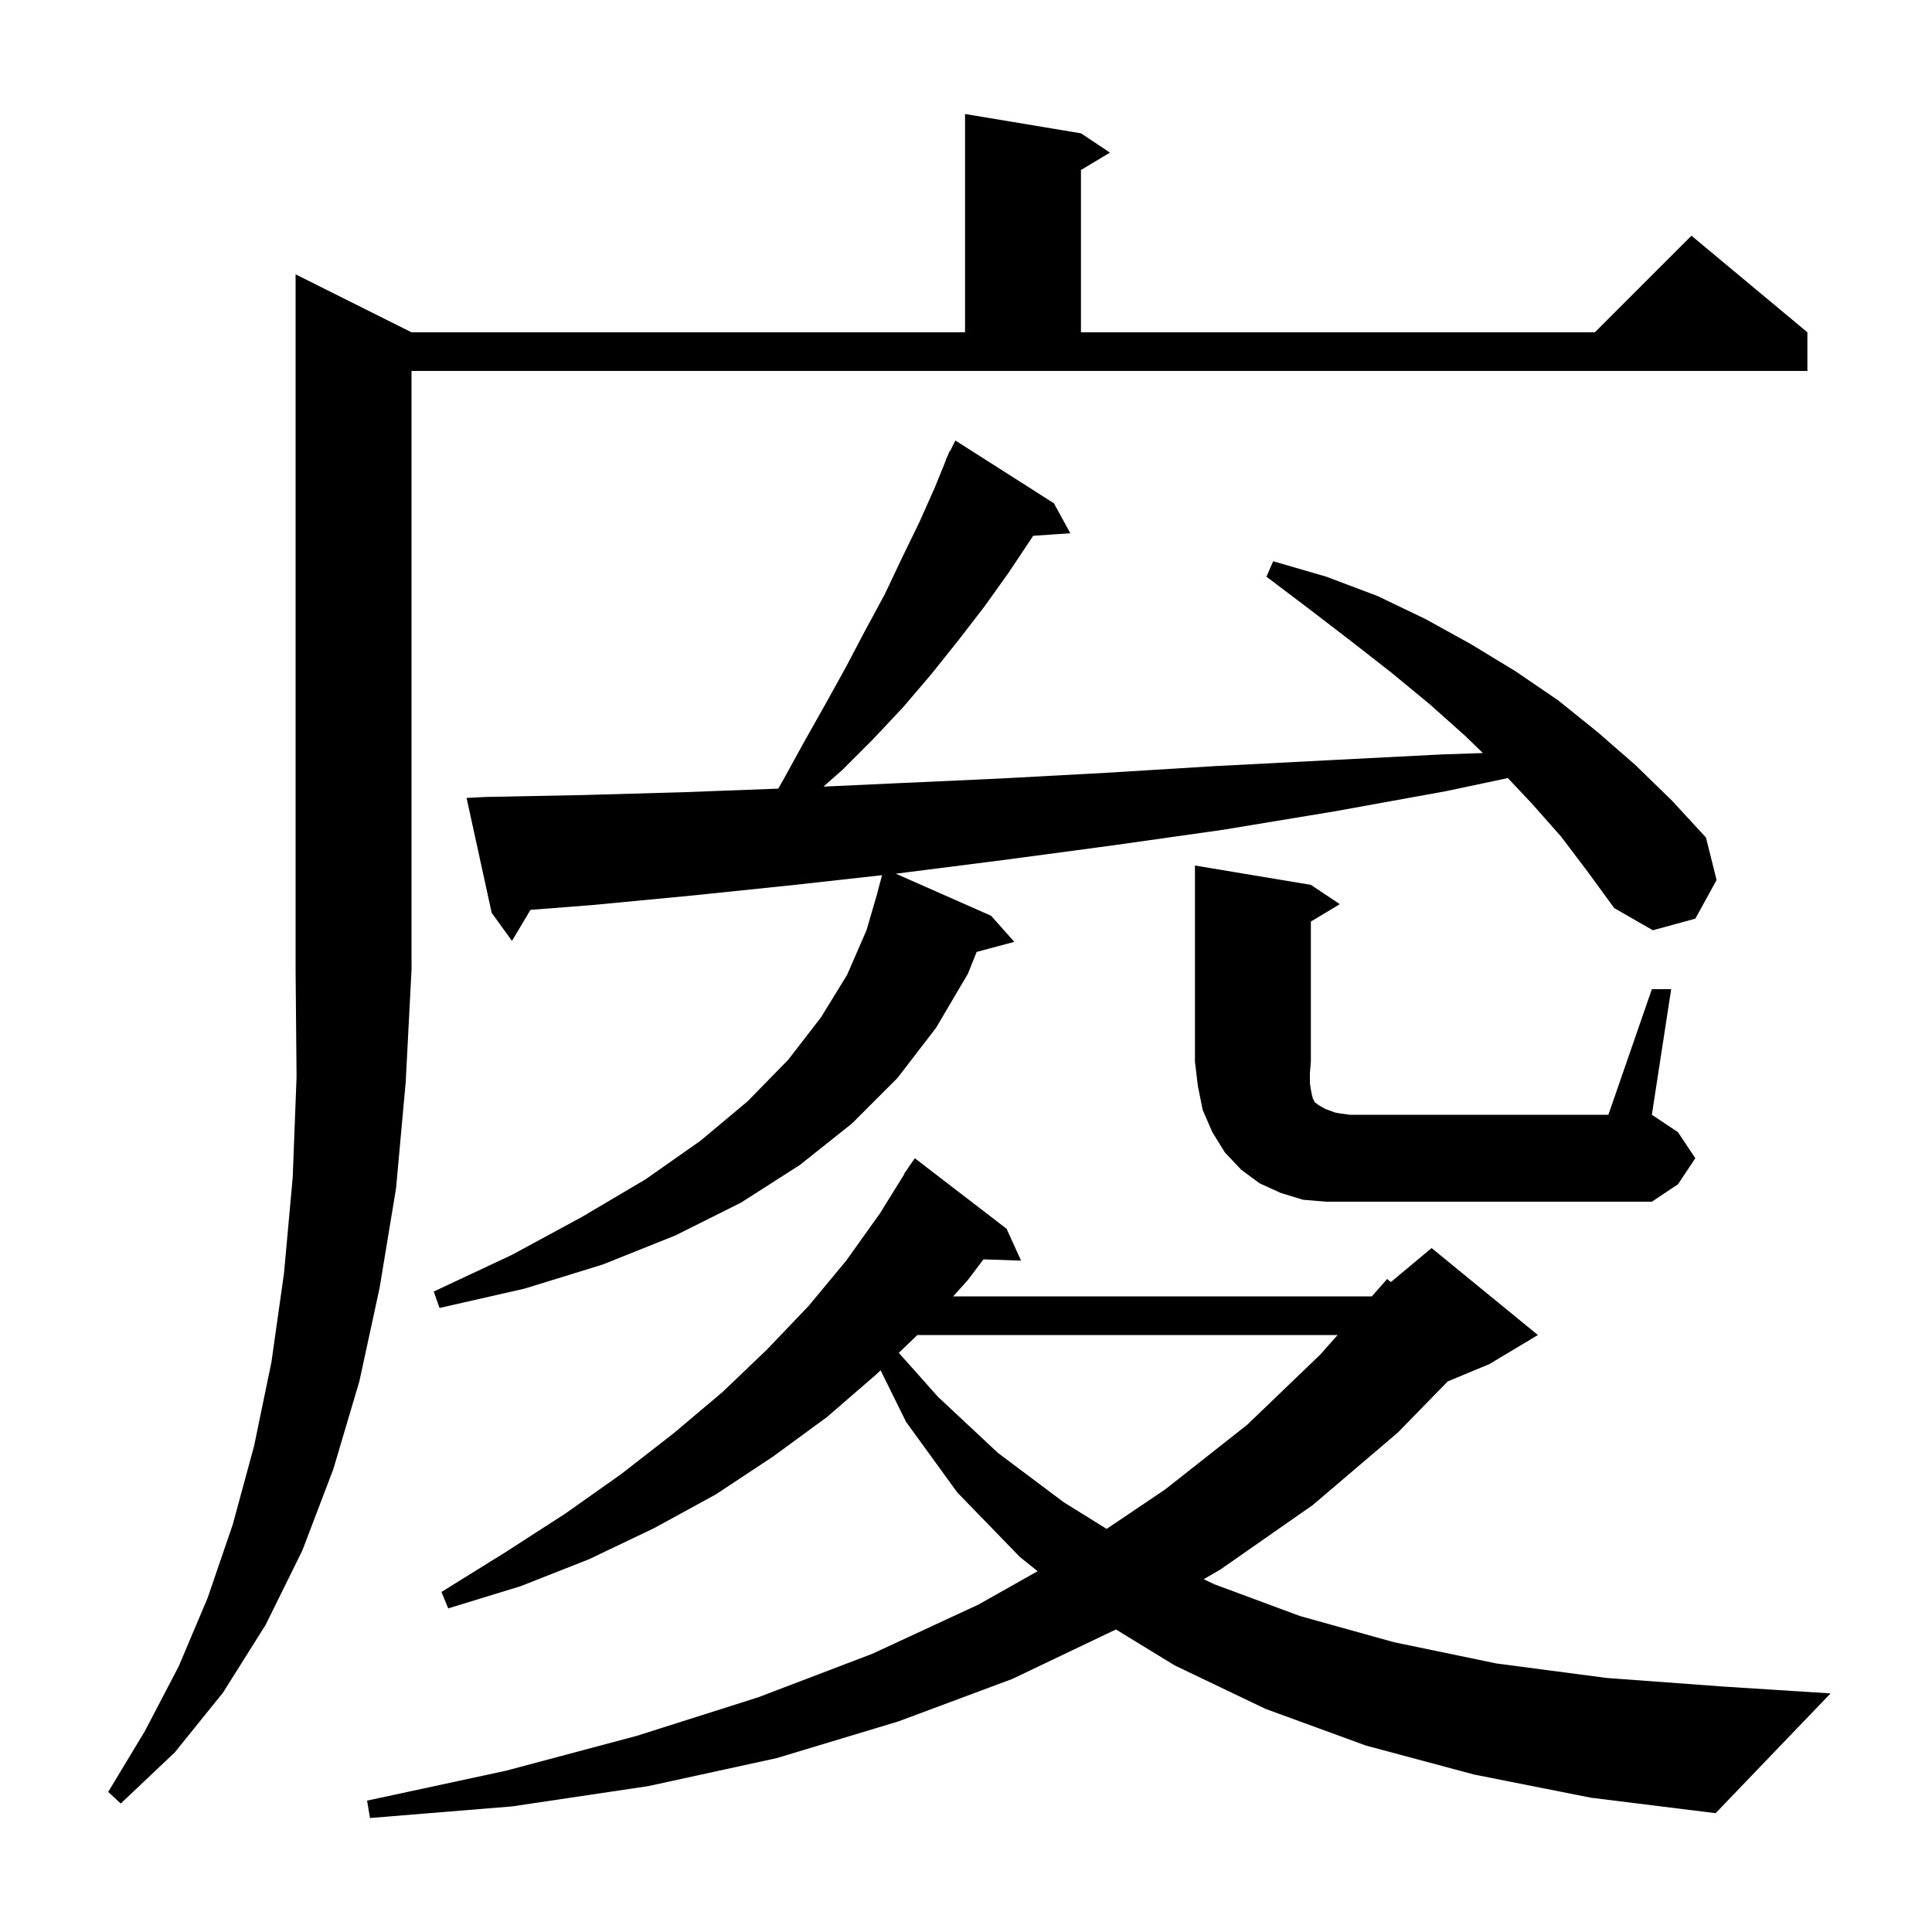 <svg xmlns="http://www.w3.org/2000/svg" xmlns:xlink="http://www.w3.org/1999/xlink" version="1.1" baseProfile="full" viewBox="0 0 200 200" width="200" height="200"><g fill="currentColor"><path d="M 152.6 183.7 L 141.4 180.7 L 131.0 176.9 L 121.6 172.4 L 115.521 168.681 L 104.8 173.8 L 93.0 178.2 L 80.4 182.0 L 67.1 184.9 L 53.0 187.0 L 38.3 188.2 L 38.0 186.4 L 52.4 183.3 L 65.9 179.7 L 78.5 175.7 L 90.3 171.2 L 101.3 166.1 L 107.413 162.65 L 105.6 161.2 L 99.1 154.5 L 93.8 147.2 L 91.16 141.854 L 90.8 142.2 L 85.6 146.7 L 80.0 150.8 L 74.1 154.7 L 67.7 158.2 L 61.0 161.4 L 53.9 164.2 L 46.4 166.5 L 45.7 164.8 L 52.3 160.7 L 58.5 156.7 L 64.3 152.6 L 69.7 148.4 L 74.8 144.1 L 79.4 139.7 L 83.7 135.2 L 87.6 130.5 L 91.1 125.6 L 93.631 121.517 L 93.6 121.5 L 94.028 120.878 L 94.2 120.6 L 94.213 120.609 L 94.7 119.9 L 104.2 127.2 L 105.7 130.5 L 101.809 130.368 L 100.2 132.5 L 98.67 134.2 L 142.008 134.2 L 143.6 132.4 L 143.977 132.719 L 148.2 129.2 L 159.2 138.2 L 154.2 141.2 L 149.864 143.007 L 144.7 148.3 L 135.9 155.8 L 126.3 162.5 L 124.604 163.479 L 125.7 164.0 L 134.6 167.3 L 144.3 170.0 L 154.9 172.2 L 166.3 173.7 L 178.5 174.6 L 189.5 175.3 L 177.6 187.7 L 164.7 186.1 Z M 42.6 34.4 L 99.9 34.4 L 99.9 11.8 L 111.9 13.8 L 114.9 15.8 L 111.9 17.6 L 111.9 34.4 L 165.1 34.4 L 175.1 24.4 L 187.1 34.4 L 187.1 38.4 L 42.6 38.4 L 42.6 100.4 L 42.0 112.0 L 41.0 123.0 L 39.3 133.3 L 37.2 143.0 L 34.5 152.1 L 31.3 160.5 L 27.5 168.2 L 23.1 175.2 L 18.1 181.4 L 12.5 186.7 L 11.2 185.5 L 15.0 179.2 L 18.5 172.5 L 21.5 165.4 L 24.1 157.8 L 26.3 149.7 L 28.1 141.0 L 29.4 131.8 L 30.3 121.9 L 30.7 111.5 L 30.6 100.4 L 30.6 28.4 Z M 94.97 138.2 L 93.045 140.047 L 97.1 144.6 L 103.3 150.4 L 110.1 155.5 L 114.558 158.271 L 120.6 154.2 L 129.1 147.5 L 136.7 140.2 L 138.469 138.2 Z M 161.6 86.6 L 158.5 83.1 L 156.092 80.546 L 149.7 81.9 L 138.1 84.0 L 126.6 85.9 L 115.3 87.5 L 104.1 89.0 L 93.1 90.4 L 92.727 90.441 L 102.6 94.8 L 105.0 97.5 L 101.102 98.544 L 100.2 100.8 L 96.9 106.4 L 92.9 111.6 L 88.2 116.3 L 82.8 120.6 L 76.7 124.5 L 69.9 127.9 L 62.4 130.9 L 54.3 133.4 L 45.5 135.4 L 44.9 133.7 L 53.0 129.9 L 60.2 126.0 L 66.8 122.1 L 72.5 118.1 L 77.4 114.0 L 81.6 109.7 L 85.0 105.3 L 87.7 100.9 L 89.7 96.3 L 90.808 92.502 L 90.8 92.5 L 91.312 90.599 L 82.3 91.6 L 71.7 92.7 L 61.2 93.7 L 54.917 94.188 L 53.0 97.4 L 50.9 94.5 L 48.3 82.6 L 50.3 82.5 L 60.5 82.3 L 71.0 82.0 L 80.56 81.639 L 81.1 80.7 L 83.3 76.7 L 85.5 72.8 L 87.6 69.0 L 89.6 65.2 L 91.6 61.5 L 93.4 57.7 L 95.2 54.0 L 96.8 50.4 L 97.93 47.612 L 97.9 47.6 L 98.086 47.229 L 98.3 46.7 L 98.34 46.72 L 98.9 45.6 L 109.1 52.1 L 110.8 55.2 L 106.95 55.466 L 106.8 55.7 L 104.4 59.3 L 101.9 62.8 L 99.2 66.3 L 96.4 69.8 L 93.5 73.2 L 90.4 76.5 L 87.2 79.7 L 85.245 81.431 L 92.4 81.1 L 103.4 80.6 L 114.5 80.0 L 125.9 79.3 L 137.5 78.7 L 149.2 78.1 L 153.508 77.956 L 151.7 76.2 L 148.0 72.9 L 144.0 69.6 L 139.9 66.4 L 135.6 63.1 L 131.1 59.7 L 131.8 58.1 L 137.3 59.7 L 142.6 61.7 L 147.6 64.1 L 152.3 66.7 L 156.9 69.5 L 161.3 72.5 L 165.4 75.8 L 169.3 79.2 L 173.1 82.9 L 176.6 86.7 L 177.7 91.1 L 175.5 95.1 L 171.1 96.3 L 167.1 94.0 L 164.4 90.3 Z M 171.0 102.4 L 173.0 102.4 L 171.0 115.4 L 173.7 117.2 L 175.5 119.9 L 173.7 122.6 L 171.0 124.4 L 137.3 124.4 L 134.9 124.2 L 132.6 123.5 L 130.4 122.5 L 128.5 121.1 L 126.8 119.3 L 125.5 117.2 L 124.5 114.9 L 124.0 112.4 L 123.7 109.9 L 123.7 89.6 L 135.7 91.6 L 138.7 93.6 L 135.7 95.4 L 135.7 109.9 L 135.6 111.1 L 135.6 112.1 L 135.7 112.8 L 135.8 113.3 L 135.9 113.7 L 136.1 114.1 L 136.5 114.4 L 137.2 114.8 L 138.3 115.2 L 139.7 115.4 L 166.5 115.4 Z "/></g></svg>